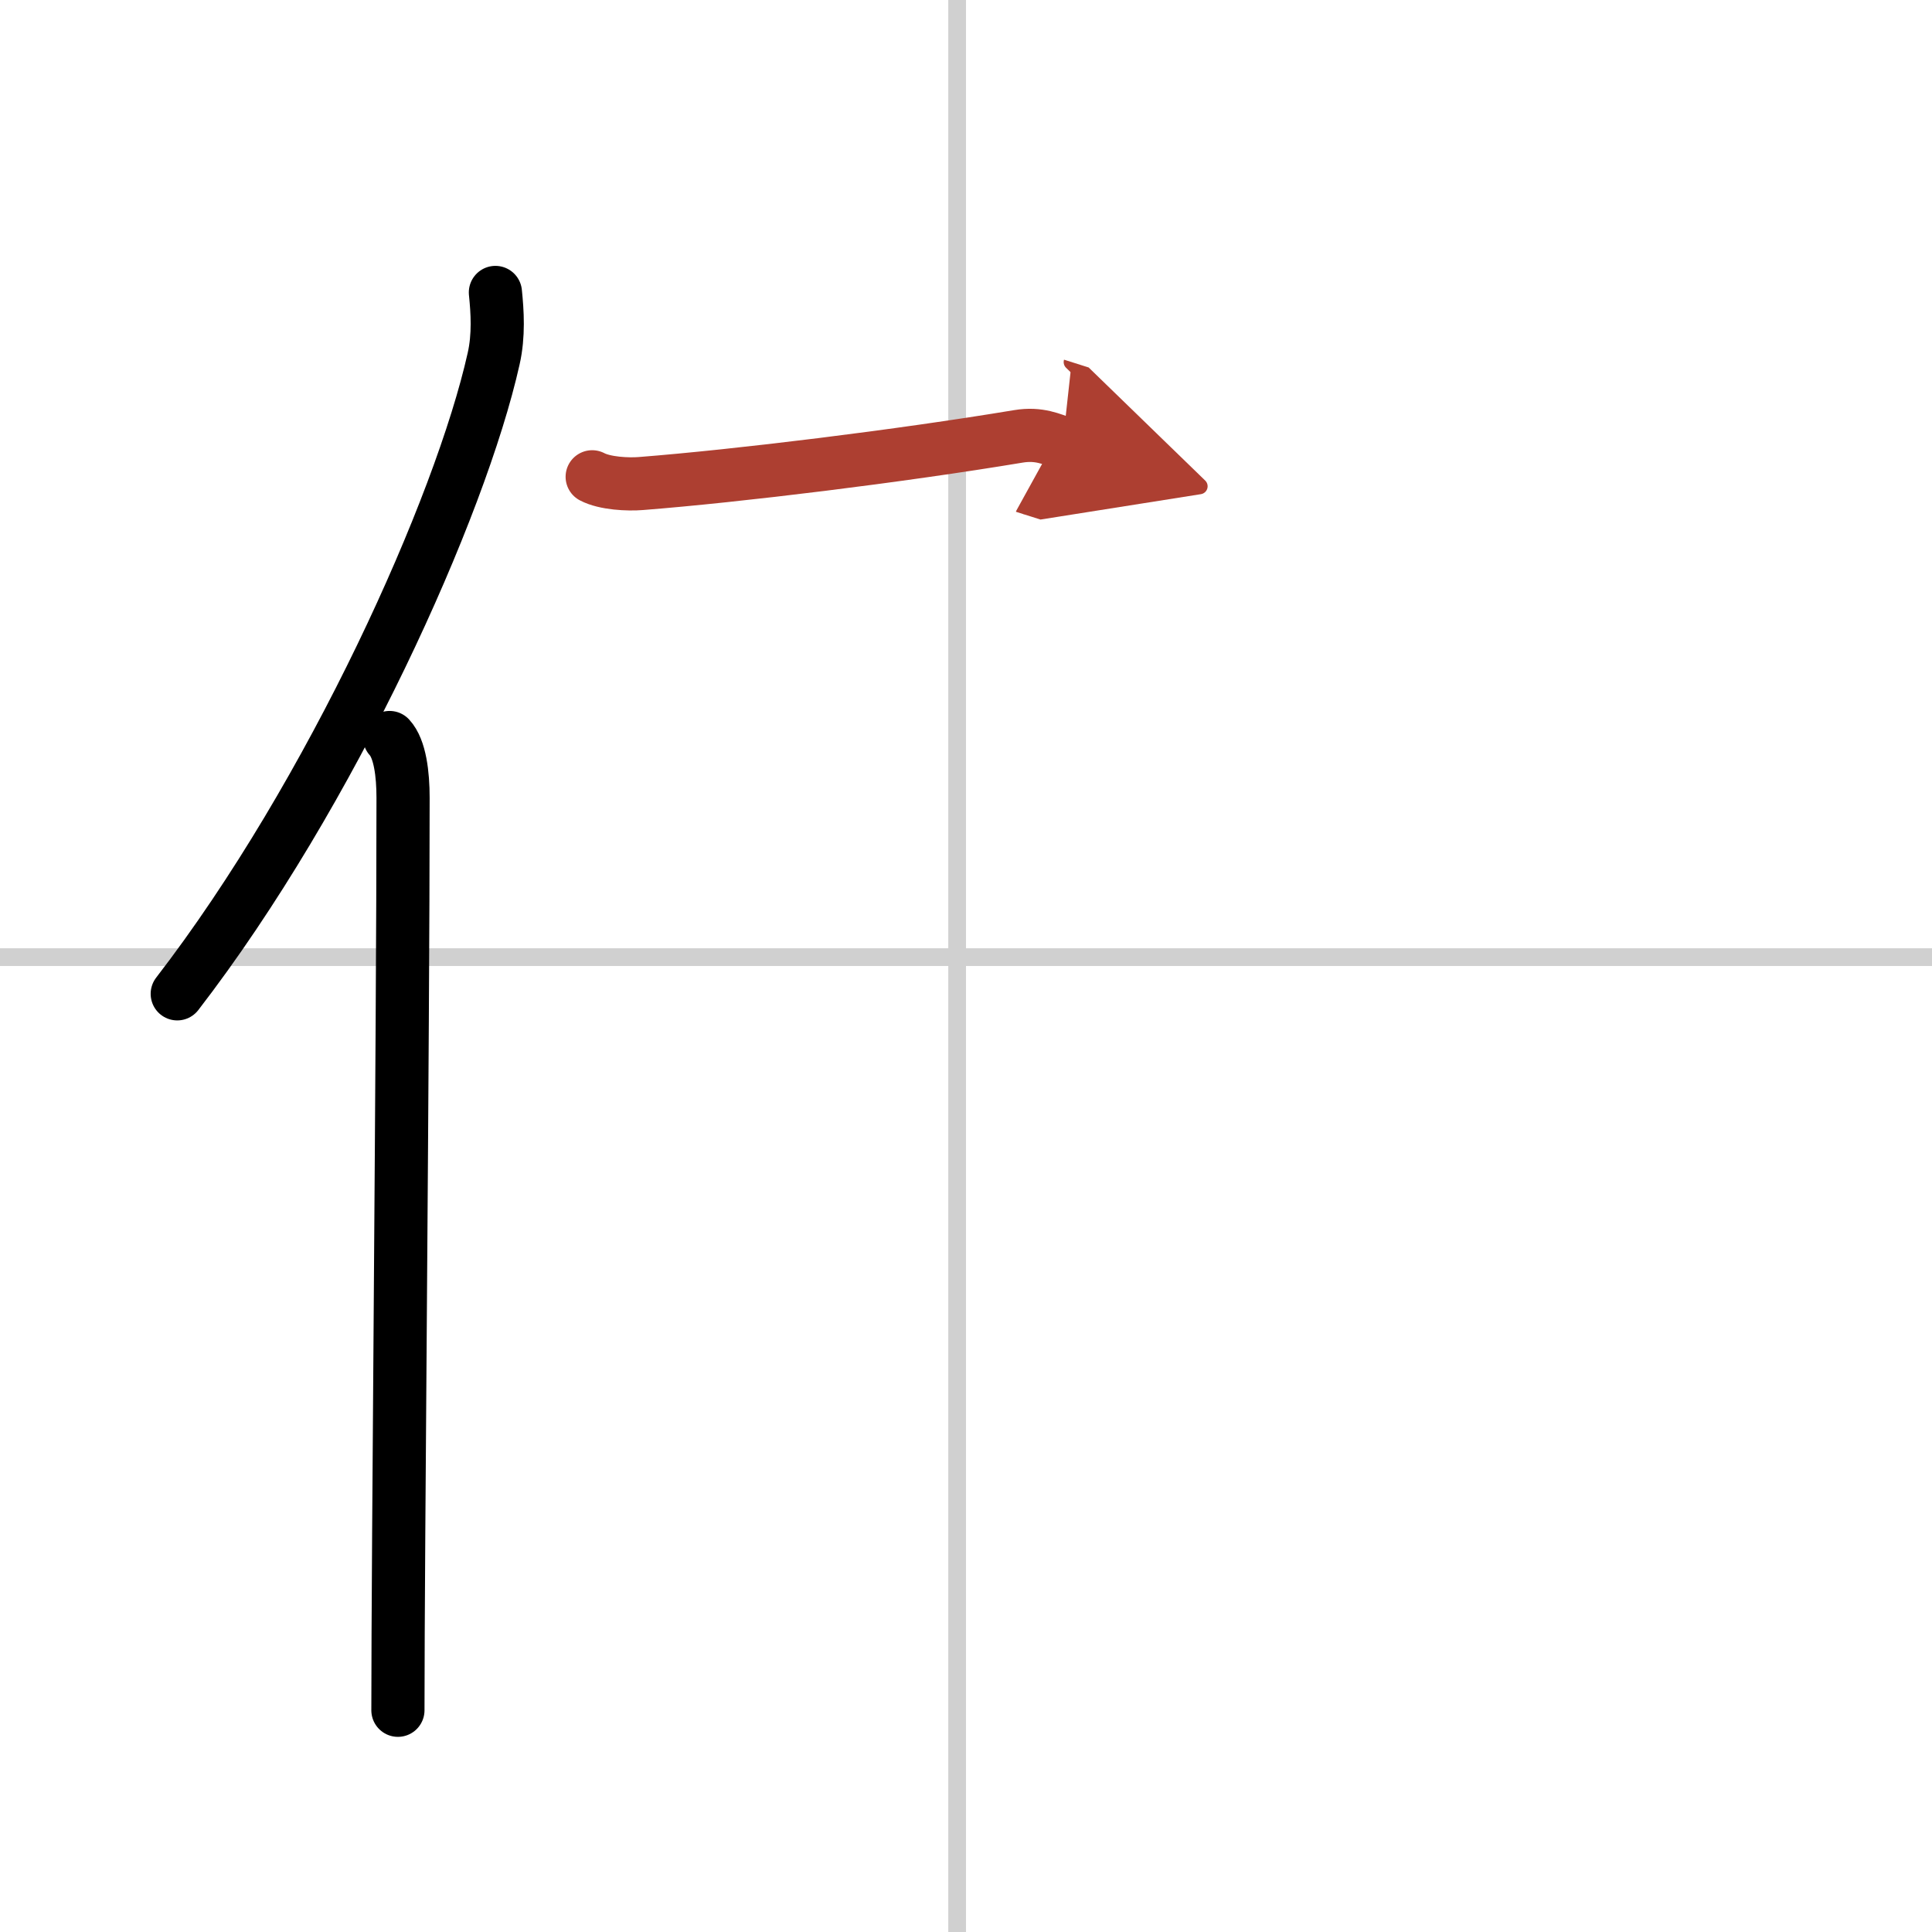 <svg width="400" height="400" viewBox="0 0 109 109" xmlns="http://www.w3.org/2000/svg"><defs><marker id="a" markerWidth="4" orient="auto" refX="1" refY="5" viewBox="0 0 10 10"><polyline points="0 0 10 5 0 10 1 5" fill="#ad3f31" stroke="#ad3f31"/></marker></defs><g fill="none" stroke="#000" stroke-linecap="round" stroke-linejoin="round" stroke-width="3"><rect width="100%" height="100%" fill="#fff" stroke="#fff"/><line x1="54" x2="54" y2="109" stroke="#d0d0d0" stroke-width="1"/><line x2="109" y1="54" y2="54" stroke="#d0d0d0" stroke-width="1"/><path d="M27.95,16.5c0.11,1.08,0.2,2.42-0.1,3.74C25.98,28.6,18.73,44.75,10,56.07"/><path d="m21.98 41.61c0.59 0.64 0.76 2.07 0.76 3.4 0 13.71-0.29 42.26-0.29 51.48"/><path d="m33.41 26.9c0.72 0.38 2.03 0.44 2.75 0.38 5.49-0.43 14.62-1.55 21.29-2.66 1.19-0.2 1.91 0.18 2.51 0.37" marker-end="url(#a)" stroke="#ad3f31"/></g></svg>
